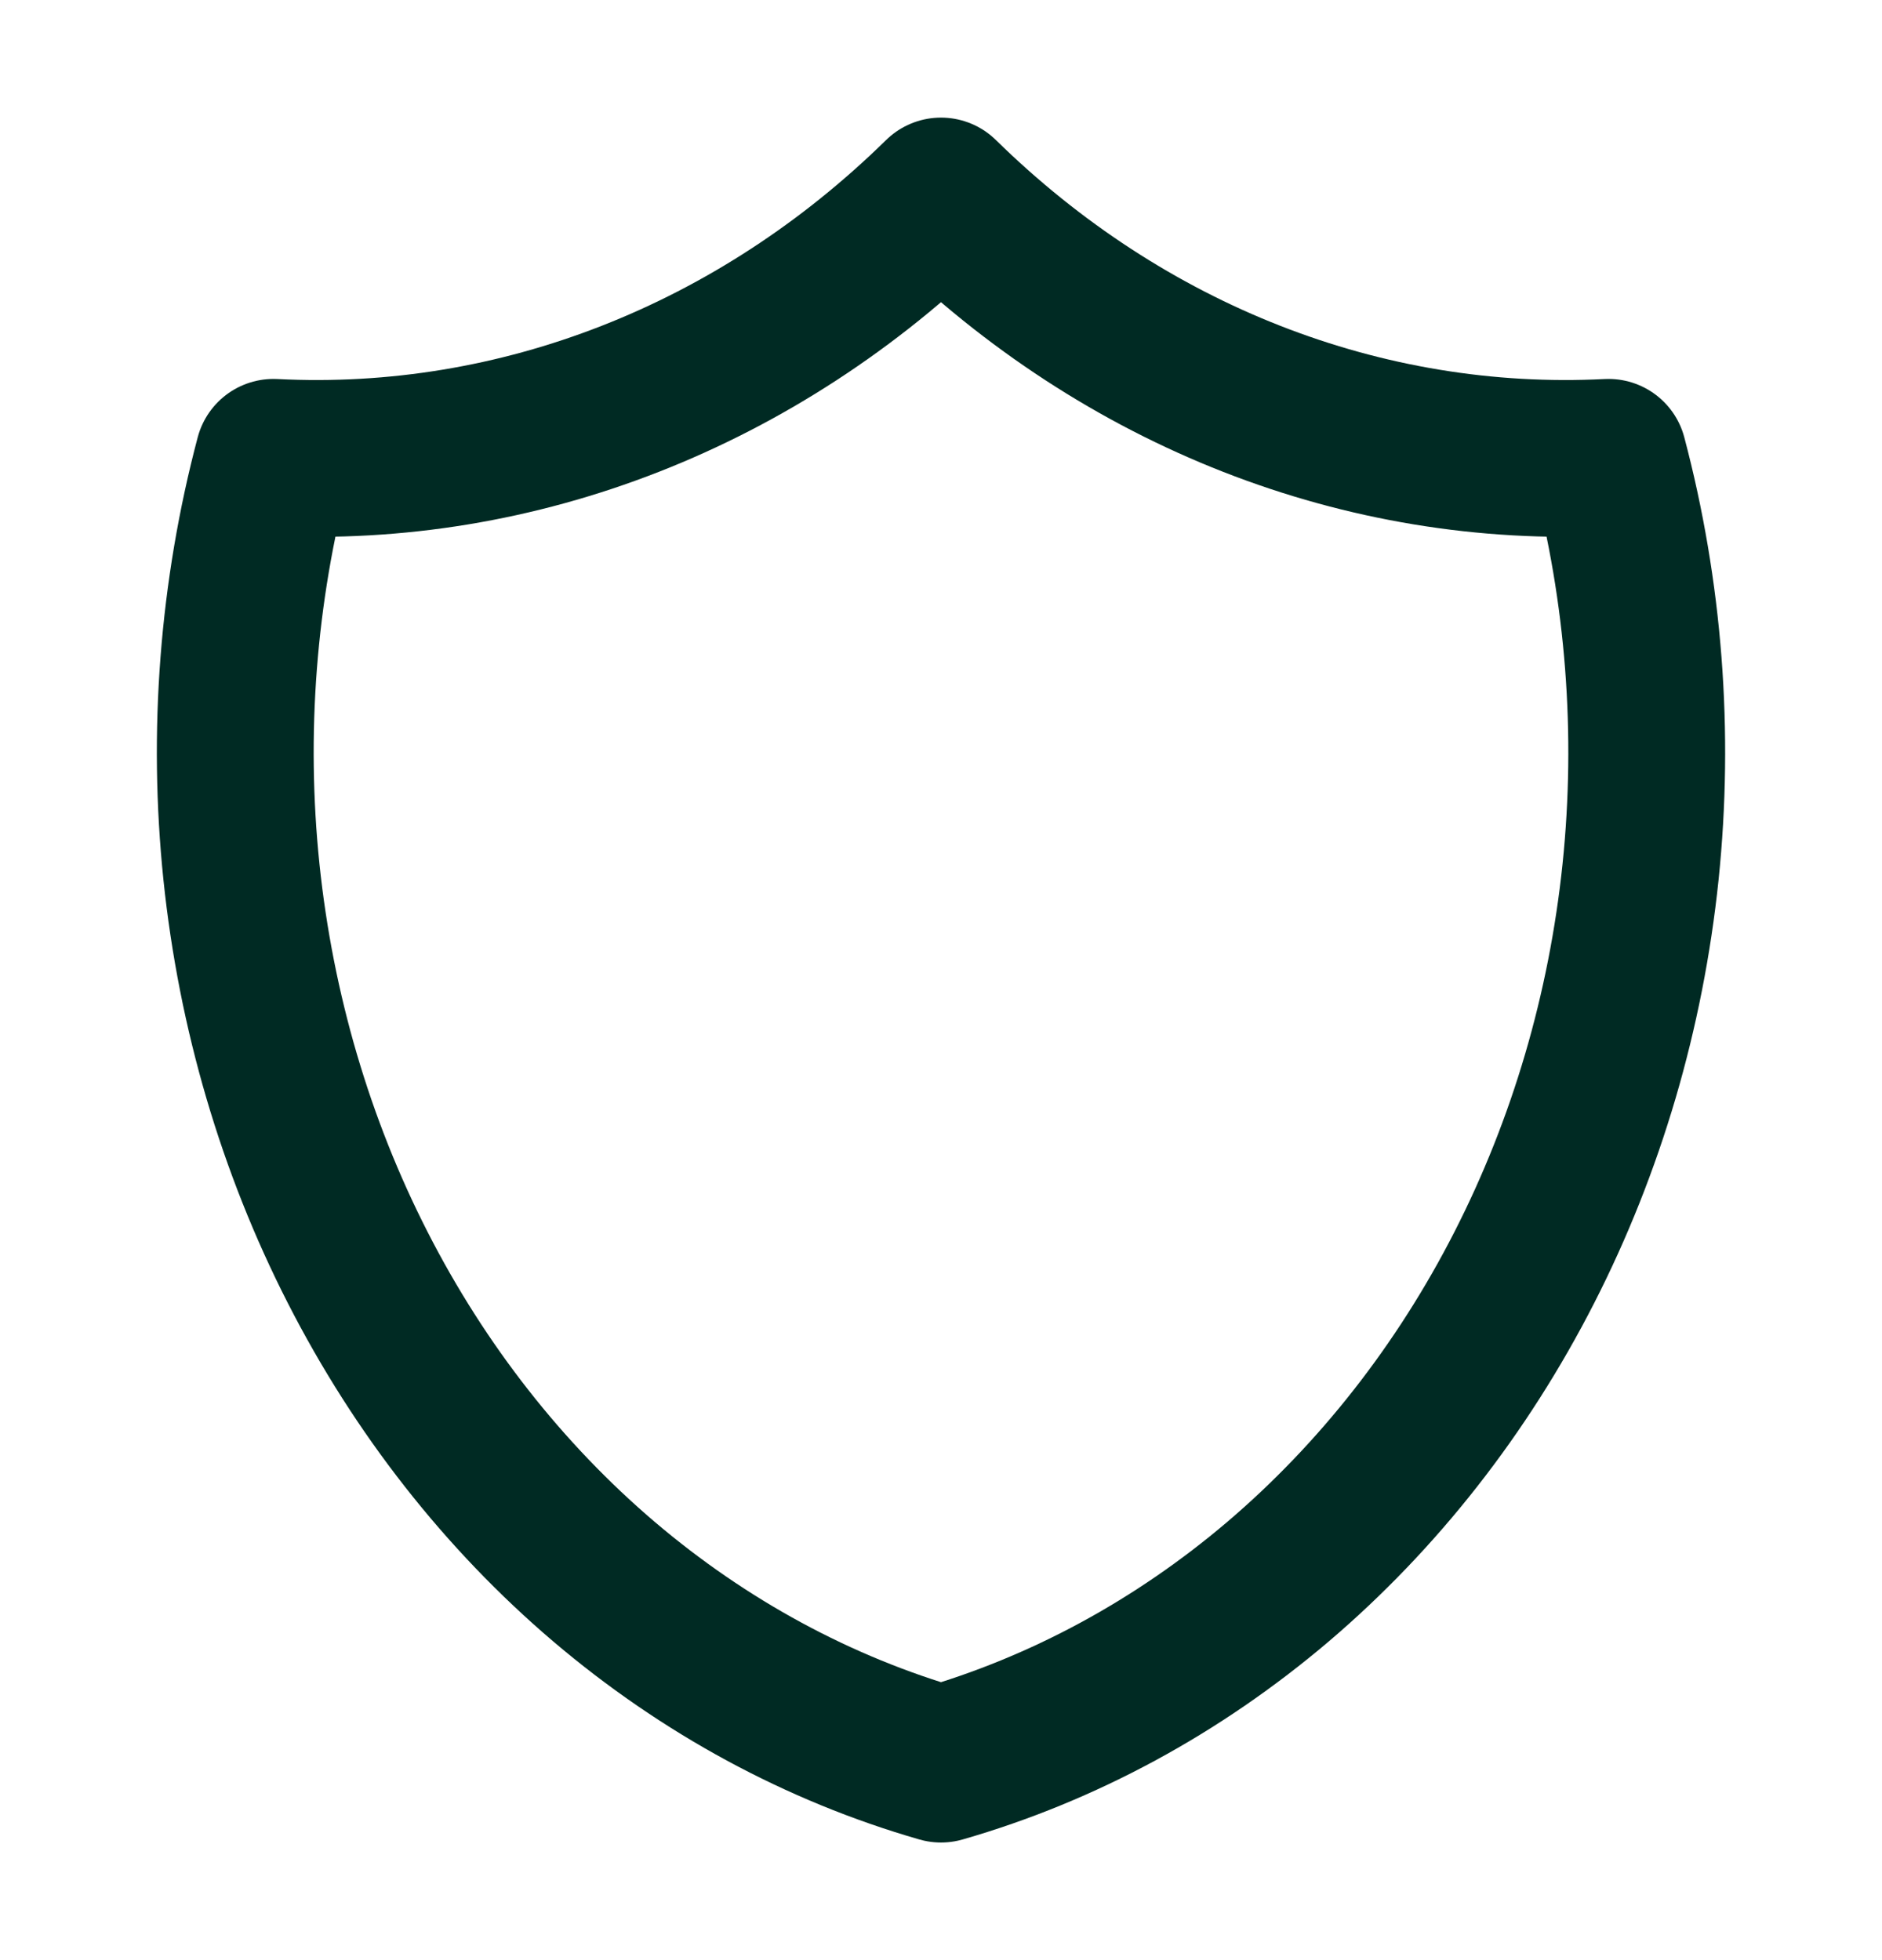 <svg width="24" height="25" viewBox="0 0 24 25" fill="none" xmlns="http://www.w3.org/2000/svg">
<path d="M12 2.5C14.339 4.796 17.392 5.992 20.512 5.833C20.966 7.548 21.105 9.346 20.921 11.121C20.736 12.897 20.232 14.613 19.438 16.167C18.644 17.722 17.576 19.084 16.299 20.172C15.021 21.259 13.559 22.051 12 22.5C10.441 22.051 8.979 21.259 7.701 20.172C6.424 19.084 5.356 17.722 4.562 16.167C3.768 14.613 3.264 12.897 3.079 11.121C2.895 9.346 3.034 7.548 3.488 5.833C6.608 5.992 9.661 4.796 12 2.5Z" stroke="#002A23" stroke-width="2" stroke-linecap="round" stroke-linejoin="round"/>
</svg>

